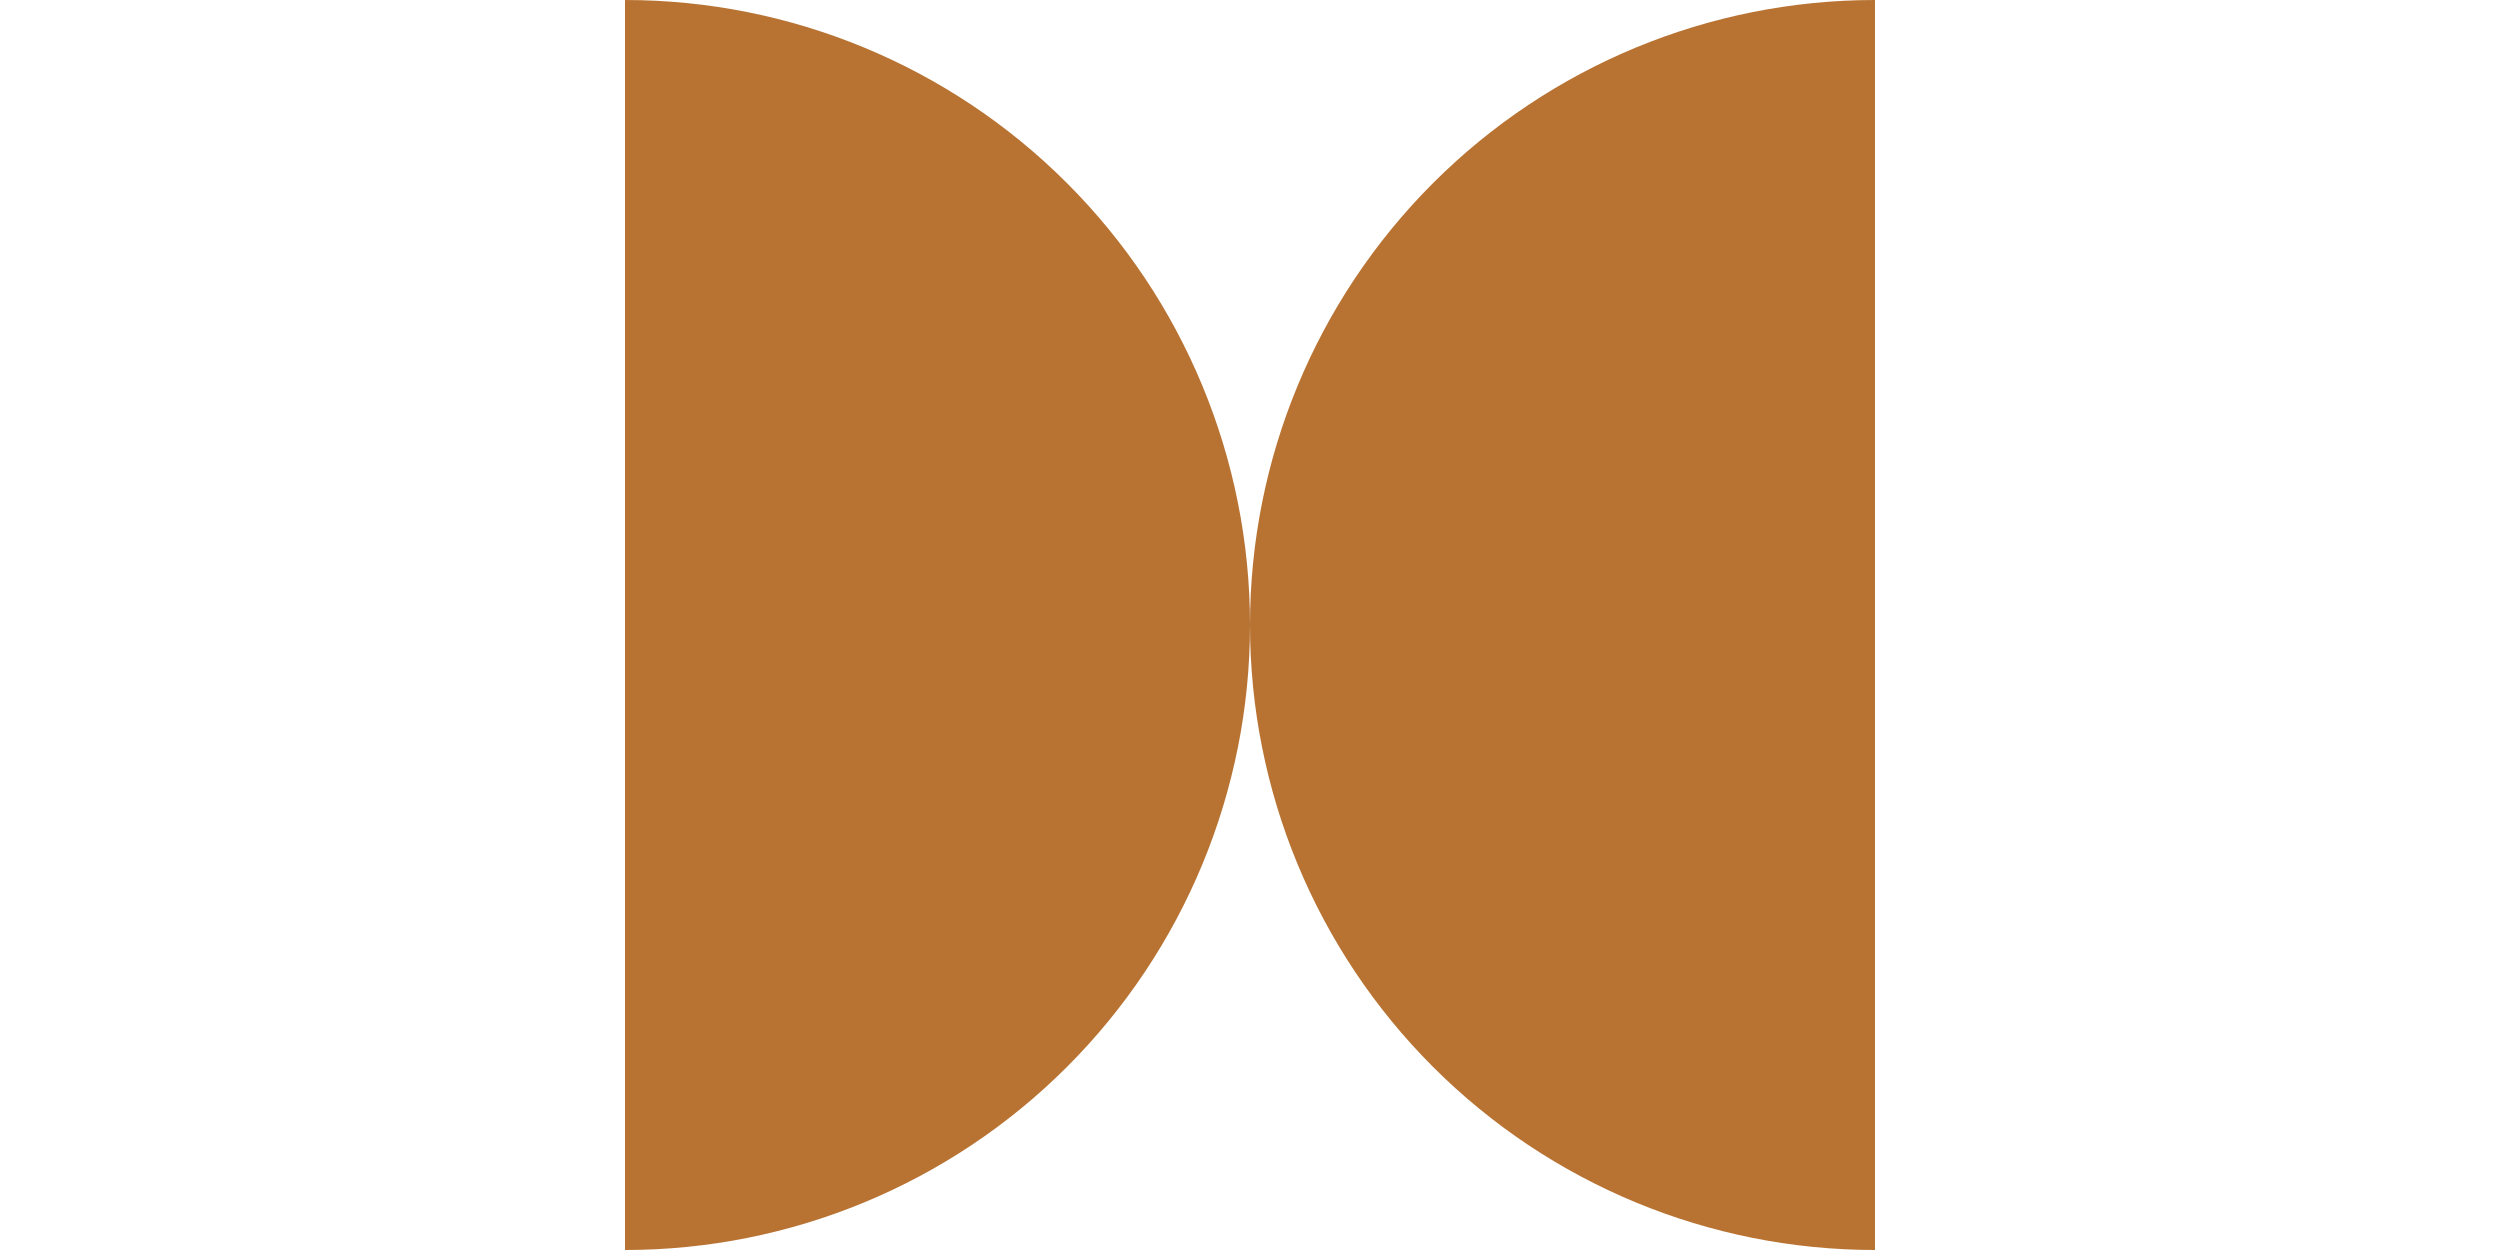 <svg width="218" height="109" viewBox="0 0 218 109" fill="none" xmlns="http://www.w3.org/2000/svg">
<path d="M54.5 109C68.954 109 82.817 103.258 93.037 93.037C103.258 82.817 109 68.954 109 54.5C109 40.046 103.258 26.183 93.037 15.963C82.817 5.742 68.954 6.14672e-05 54.5 5.86529e-05L54.5 54.5L54.5 109Z" fill="#B87333"/>
<path d="M163.5 0C149.046 0 135.183 5.742 124.963 15.963C114.742 26.183 109 40.046 109 54.5C109 68.954 114.742 82.817 124.963 93.037C135.183 103.258 149.046 109 163.5 109L163.5 54.5L163.5 0Z" fill="#B87333"/>
</svg>
